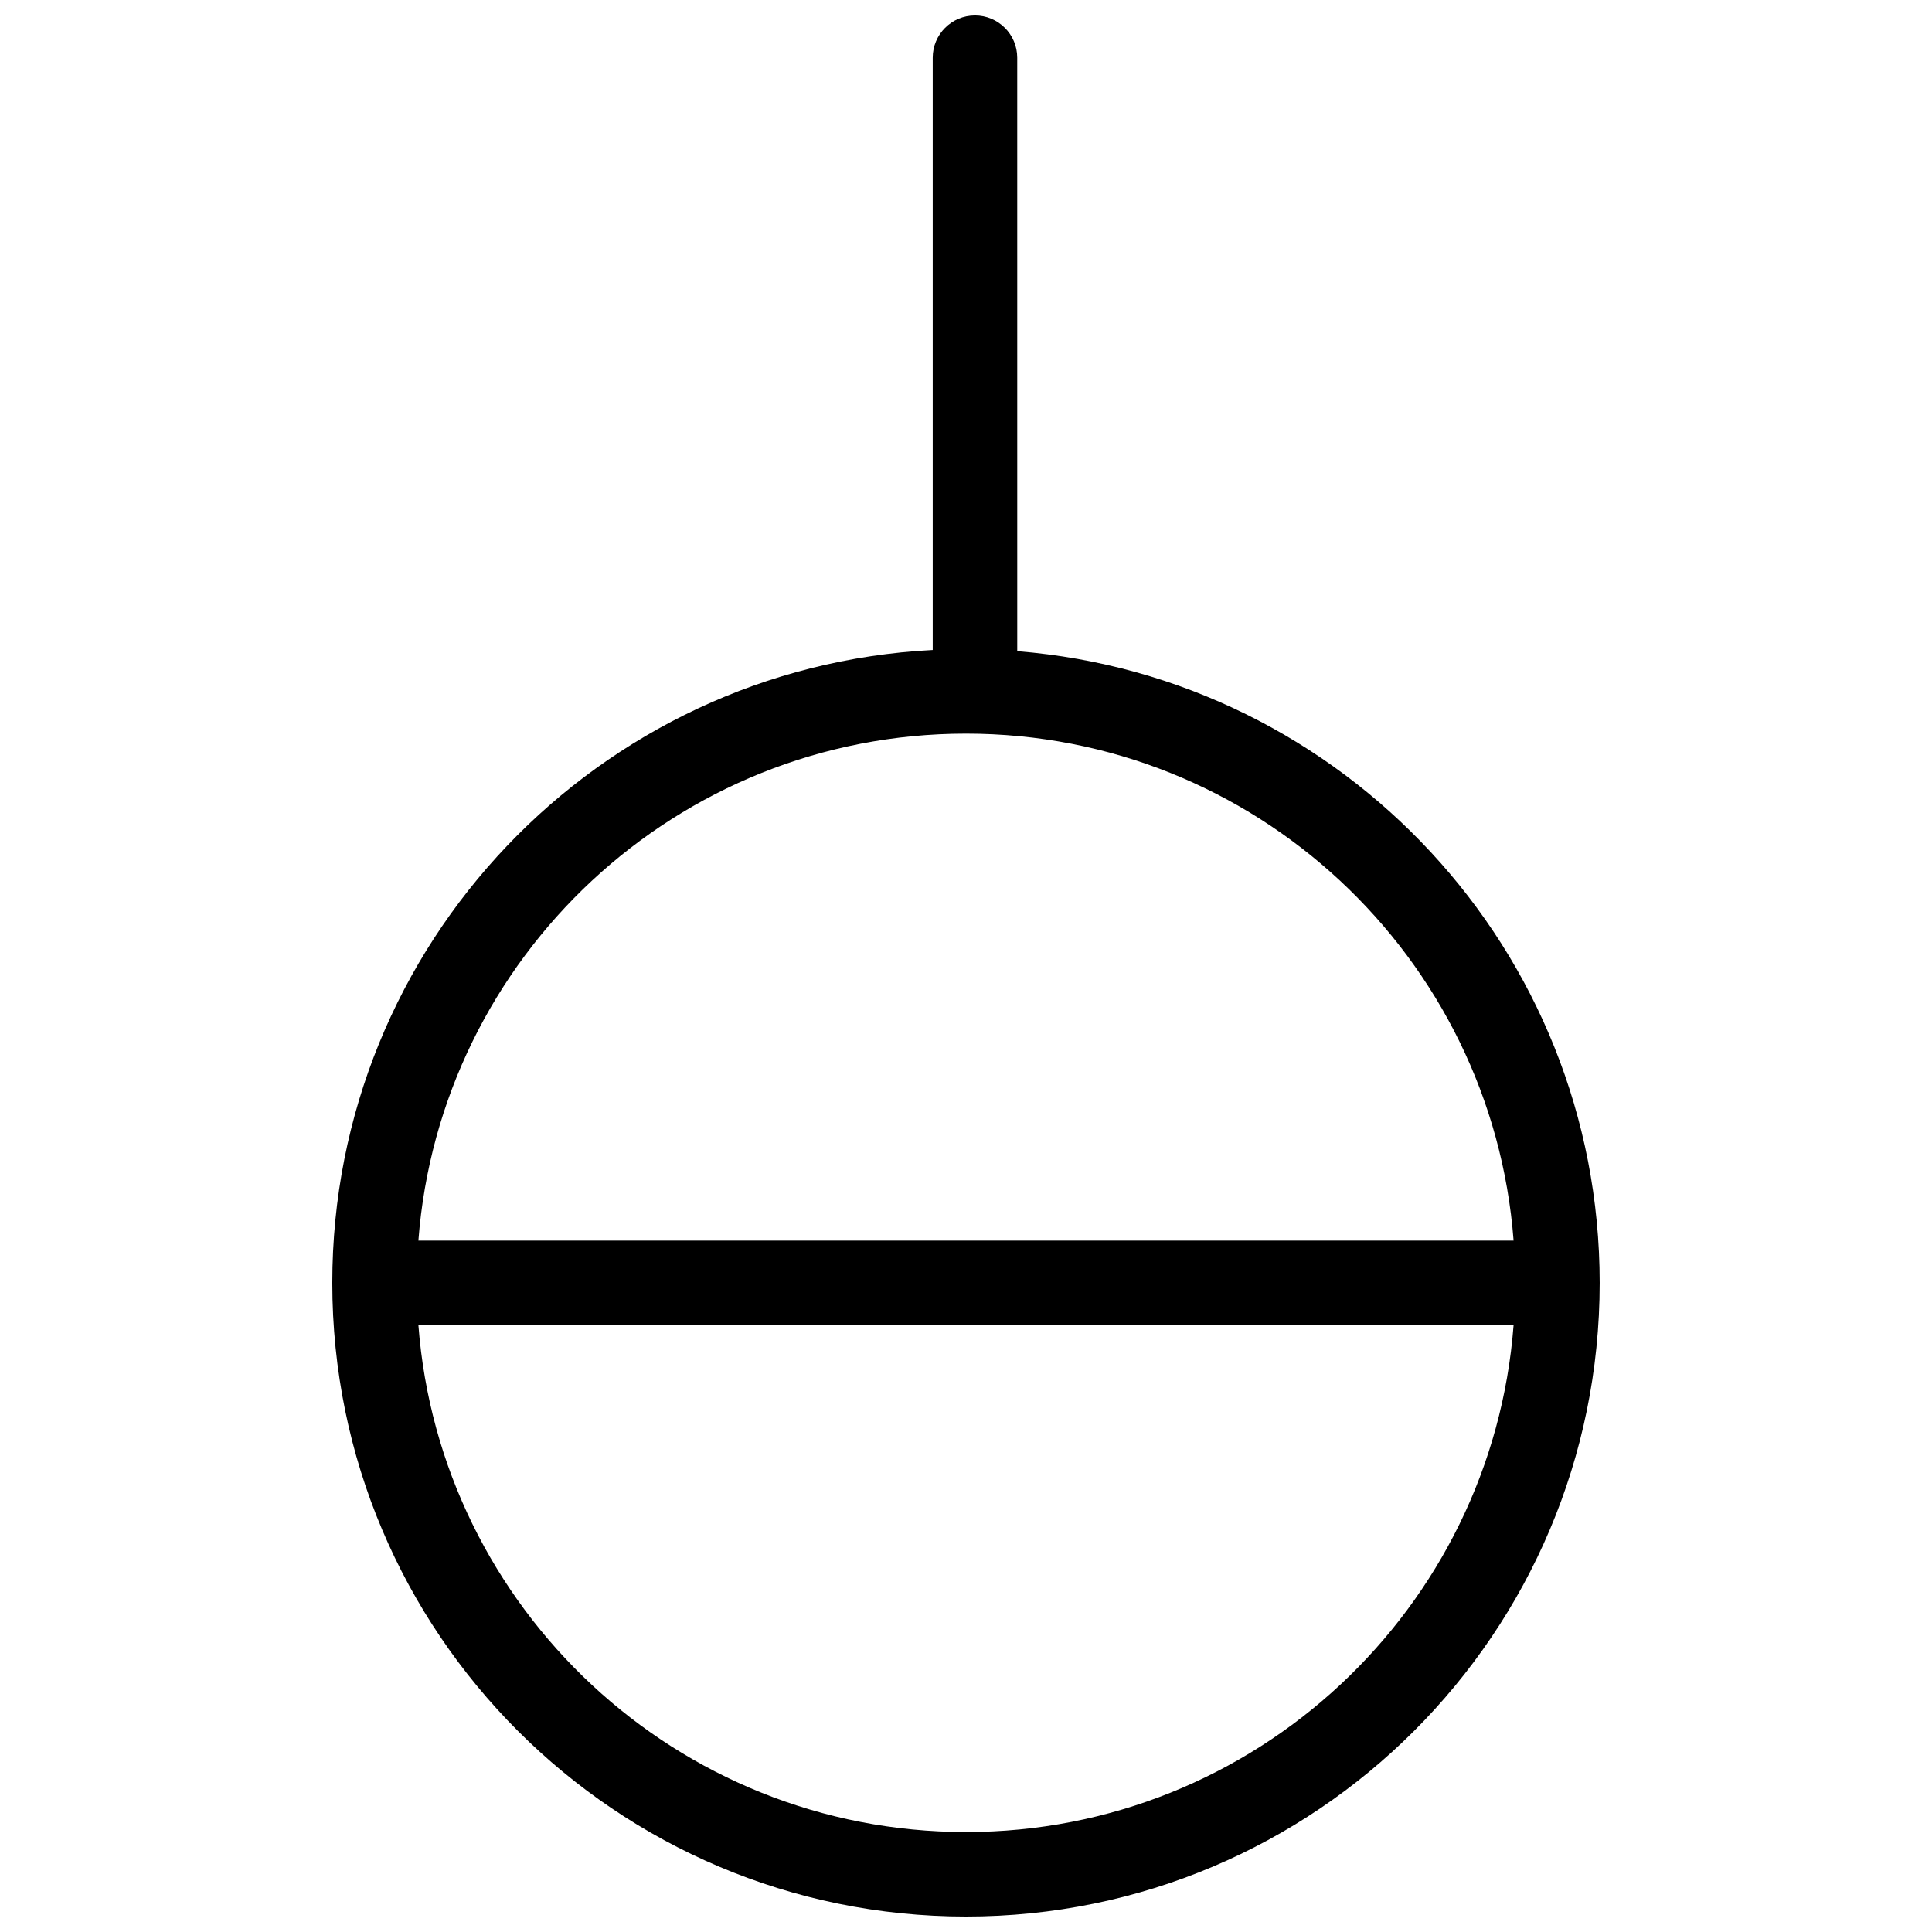 <?xml version="1.0" encoding="UTF-8"?>
<!-- Uploaded to: ICON Repo, www.svgrepo.com, Generator: ICON Repo Mixer Tools -->
<svg width="800px" height="800px" version="1.1" viewBox="144 144 512 512" xmlns="http://www.w3.org/2000/svg">
 <defs>
  <clipPath id="a">
   <path d="m232 148.09h336v503.81h-336z"/>
  </clipPath>
 </defs>
 <g clip-path="url(#a)">
  <path d="m413.58 316.57c86.391 6.914 154.34 79.211 154.35 167.38v0.035c-0.008 92.742-75.191 167.92-167.93 167.92-92.75 0-167.94-75.188-167.94-167.94 0-89.793 70.473-163.12 159.12-167.71v-156.97c0-6.184 5.016-11.195 11.199-11.195 6.18 0 11.195 5.012 11.195 11.195zm-13.582 312.94c76.613 0 139.4-59.199 145.12-134.35h-290.24c5.715 75.148 68.504 134.35 145.12 134.35zm-145.12-156.74h290.24c-5.719-75.148-68.508-134.35-145.12-134.35-76.617 0-139.41 59.199-145.12 134.35z" fill-rule="evenodd"/>
 </g>
</svg>